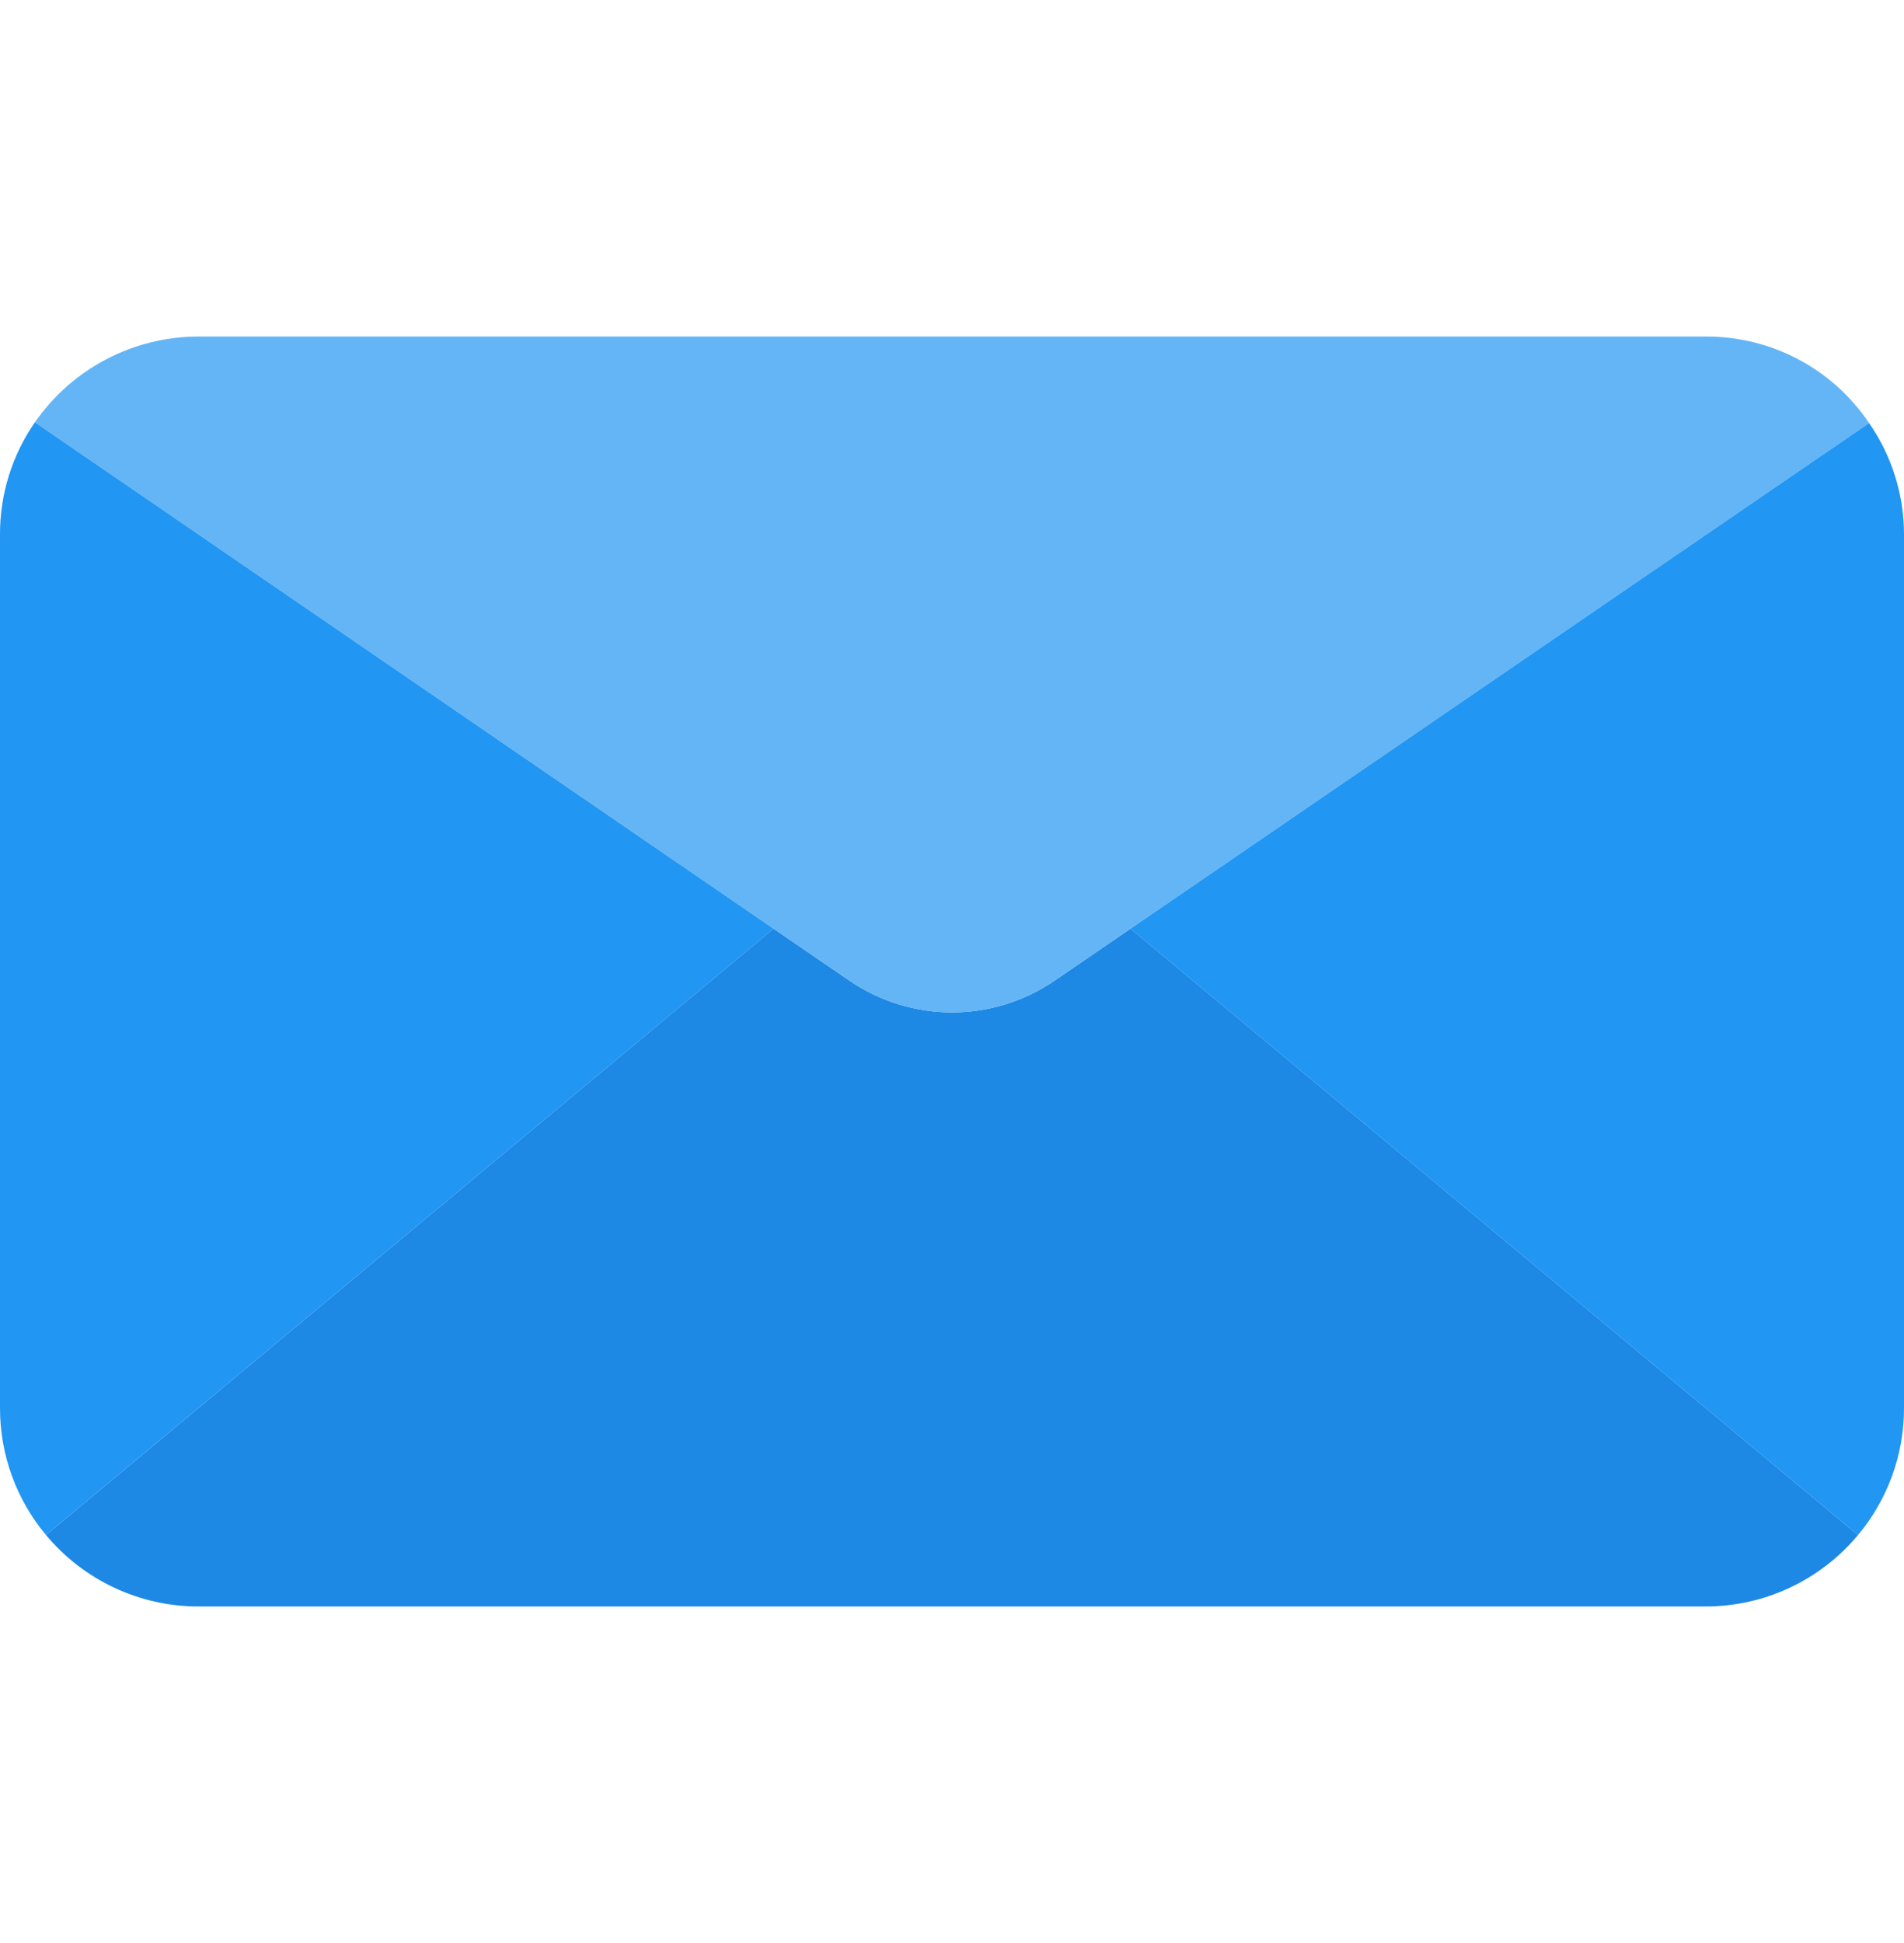<svg width="50" height="51" viewBox="0 0 50 51" fill="none" xmlns="http://www.w3.org/2000/svg">
<g clip-path="url(#clip0_772_643)">
<path d="M48.792 40.292C47.803 41.479 46.337 42.166 44.792 42.167H5.208C3.663 42.166 2.198 41.479 1.208 40.292L20.313 24.375L22.292 25.729C23.922 26.854 26.078 26.854 27.709 25.729L29.688 24.375L48.792 40.292Z" fill="#1E88E5"/>
<path d="M49.084 11.105L29.688 24.376L27.709 25.73C26.078 26.855 23.922 26.855 22.292 25.73L20.313 24.376L0.917 11.084C1.893 9.677 3.496 8.836 5.209 8.834H44.792C46.512 8.825 48.123 9.677 49.084 11.105Z" fill="#64B5F6"/>
<path d="M20.313 24.376L1.208 40.292C0.426 39.358 -0.001 38.178 9.25786e-05 36.959V14.042C-0.006 12.985 0.314 11.952 0.917 11.084L20.313 24.376Z" fill="#2196F3"/>
<path d="M50 14.043V36.96C50.001 38.178 49.574 39.358 48.792 40.293L29.688 24.376L49.083 11.105C49.683 11.967 50.003 12.993 50 14.043Z" fill="#2196F3"/>
</g>
<defs>
<clipPath id="clip0_772_643">
<rect width="50" height="50" fill="white" transform="translate(0 0.5)"/>
</clipPath>
</defs>
</svg>
